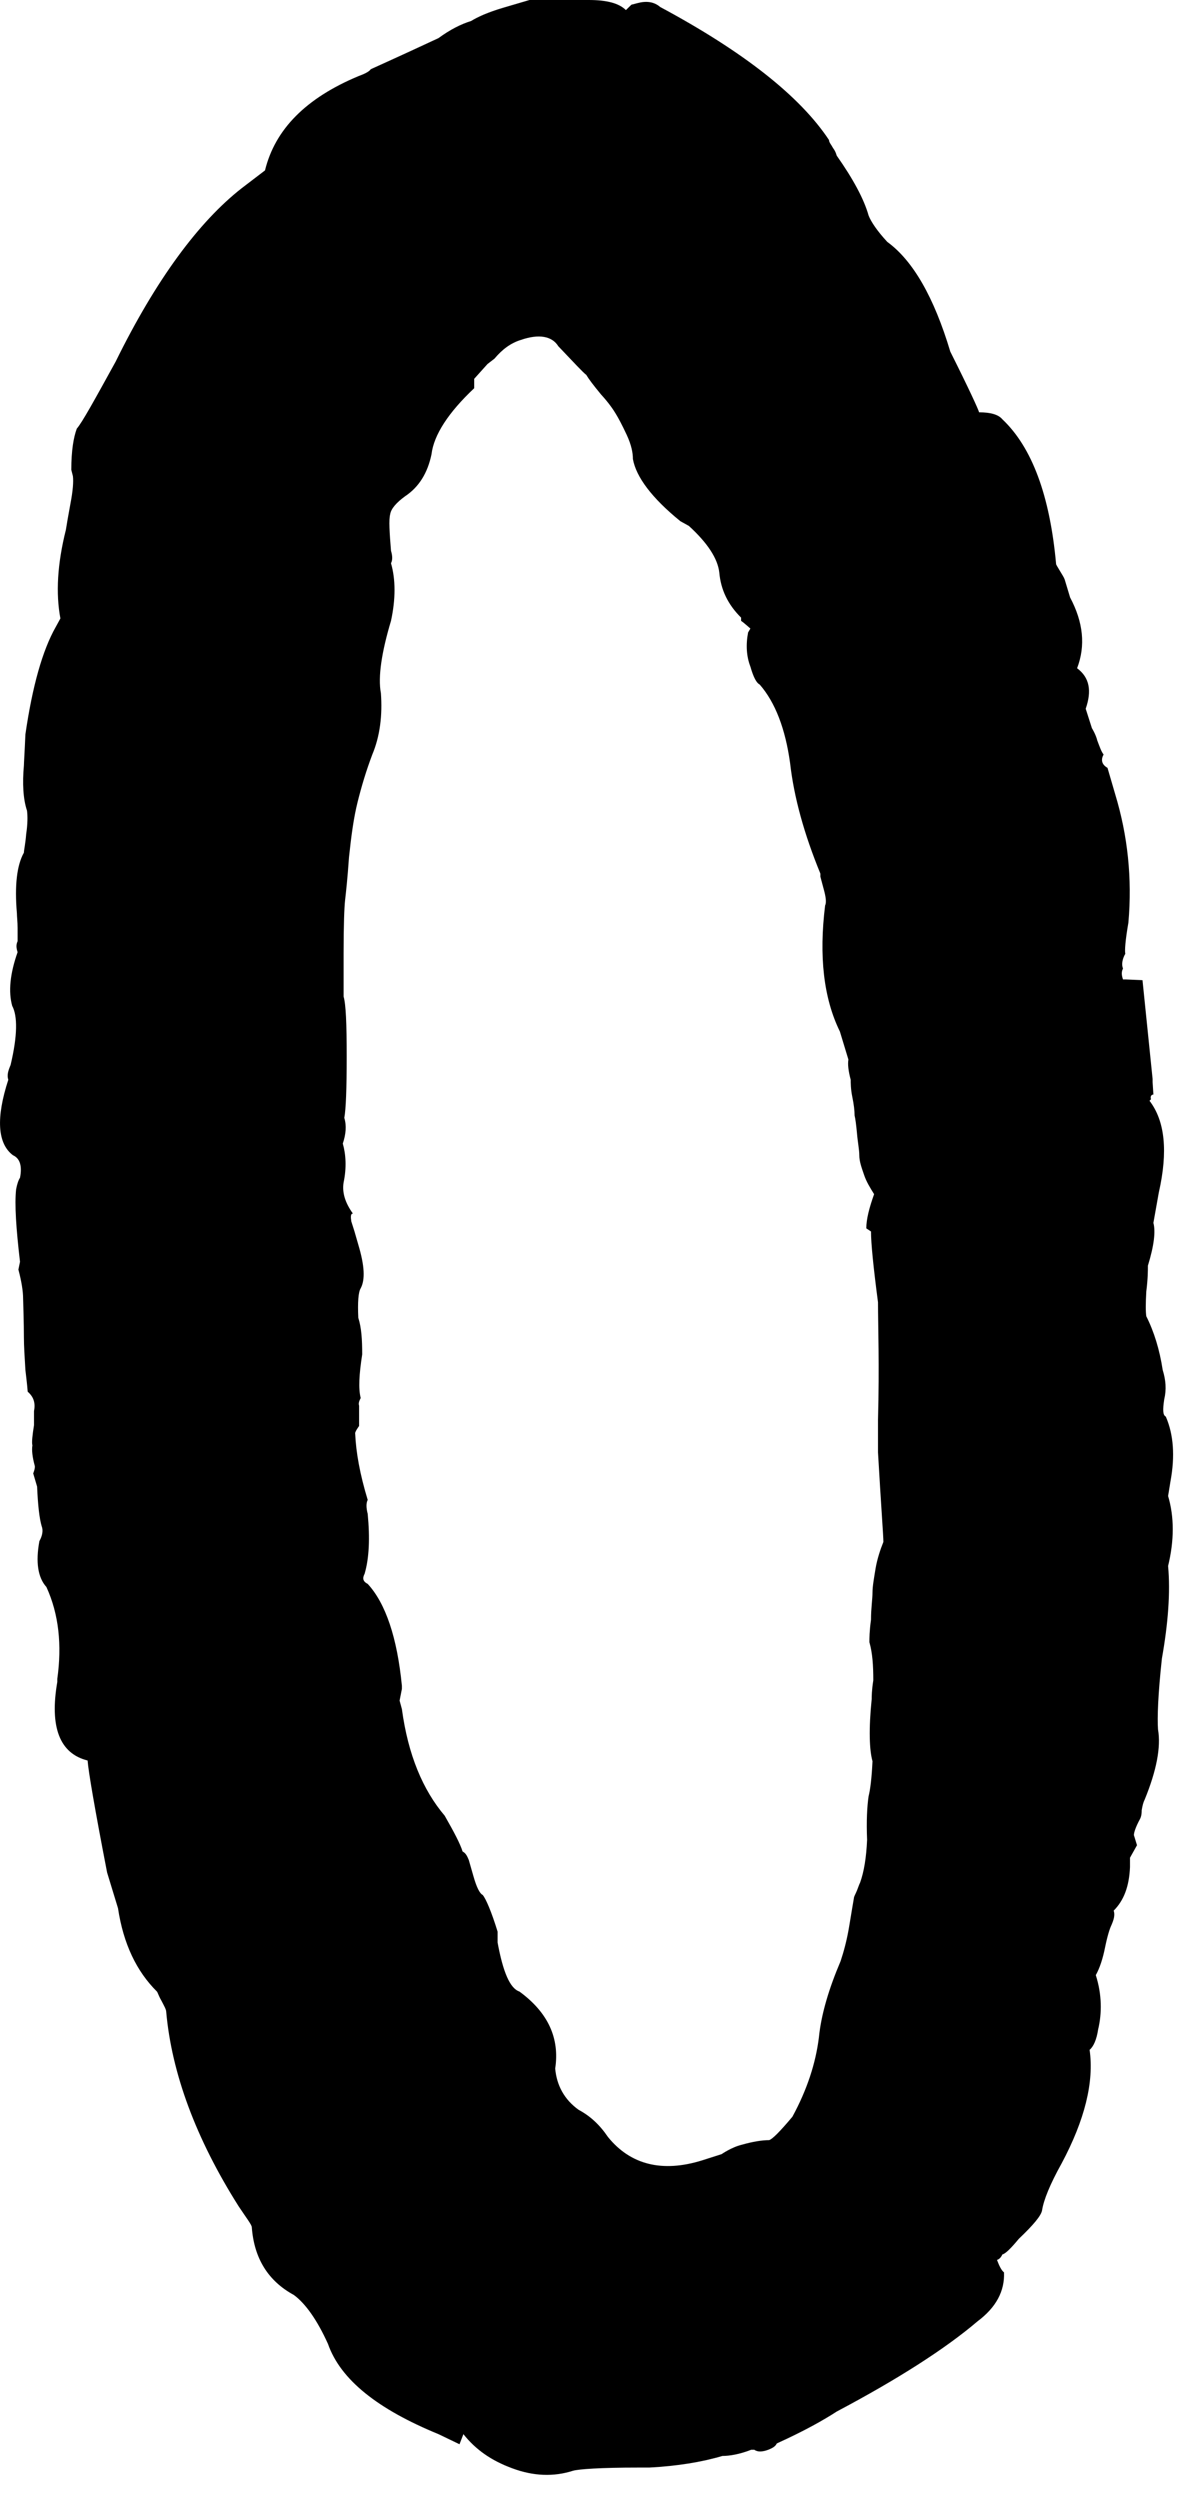 <?xml version="1.0" encoding="utf-8"?>
<svg xmlns="http://www.w3.org/2000/svg" fill="none" height="100%" overflow="visible" preserveAspectRatio="none" style="display: block;" viewBox="0 0 12 25" width="100%">
<path d="M11.495 11.007C11.65 11.209 11.681 11.513 11.588 11.925L11.534 12.228C11.557 12.314 11.541 12.454 11.479 12.656C11.479 12.703 11.479 12.788 11.463 12.913C11.456 13.037 11.456 13.115 11.463 13.162C11.541 13.317 11.596 13.496 11.627 13.699C11.658 13.8 11.666 13.893 11.642 13.994C11.627 14.095 11.627 14.15 11.658 14.165C11.736 14.344 11.751 14.562 11.705 14.811L11.681 14.959C11.743 15.169 11.743 15.402 11.681 15.659C11.705 15.923 11.681 16.235 11.619 16.584C11.58 16.942 11.572 17.176 11.58 17.292C11.611 17.471 11.565 17.705 11.448 17.992C11.432 18.024 11.425 18.055 11.417 18.101C11.417 18.148 11.409 18.171 11.401 18.187C11.354 18.273 11.339 18.327 11.339 18.35L11.37 18.451L11.3 18.576V18.669C11.292 18.864 11.238 19.004 11.137 19.105C11.152 19.151 11.137 19.198 11.113 19.253C11.098 19.284 11.075 19.354 11.051 19.471C11.028 19.587 10.997 19.68 10.958 19.75C11.02 19.945 11.02 20.132 10.981 20.295C10.966 20.396 10.934 20.466 10.896 20.497C10.942 20.816 10.849 21.197 10.616 21.633C10.499 21.843 10.437 21.999 10.421 22.1C10.413 22.154 10.335 22.247 10.188 22.387C10.11 22.481 10.056 22.535 10.024 22.543C10.009 22.574 9.993 22.59 9.97 22.598C9.993 22.66 10.017 22.706 10.04 22.722C10.048 22.909 9.962 23.072 9.775 23.212C9.456 23.484 8.982 23.788 8.367 24.114C8.235 24.2 8.041 24.309 7.768 24.433C7.753 24.465 7.722 24.48 7.683 24.496C7.621 24.519 7.574 24.519 7.543 24.496H7.512C7.395 24.542 7.294 24.558 7.224 24.558C7.014 24.62 6.773 24.659 6.493 24.674H6.384C6.003 24.674 5.785 24.69 5.73 24.706C5.536 24.768 5.334 24.76 5.124 24.682C4.914 24.605 4.758 24.496 4.634 24.34L4.595 24.441L4.385 24.34C3.778 24.091 3.405 23.796 3.28 23.438C3.171 23.197 3.054 23.033 2.938 22.948C2.681 22.808 2.541 22.582 2.518 22.271C2.518 22.247 2.463 22.177 2.386 22.061C1.958 21.384 1.717 20.731 1.662 20.116C1.662 20.093 1.639 20.054 1.615 20.007C1.584 19.953 1.577 19.922 1.569 19.914C1.366 19.712 1.234 19.439 1.18 19.081L1.071 18.724C0.946 18.078 0.884 17.712 0.876 17.604C0.596 17.534 0.495 17.269 0.573 16.818V16.787C0.62 16.452 0.589 16.141 0.464 15.869C0.379 15.775 0.355 15.62 0.394 15.41C0.425 15.355 0.433 15.301 0.417 15.262C0.394 15.184 0.379 15.052 0.371 14.865L0.332 14.733C0.332 14.733 0.355 14.679 0.347 14.655C0.324 14.57 0.316 14.5 0.324 14.453C0.316 14.422 0.324 14.352 0.34 14.251C0.34 14.243 0.34 14.22 0.34 14.181C0.34 14.142 0.34 14.119 0.34 14.111C0.355 14.033 0.34 13.971 0.277 13.916C0.277 13.909 0.27 13.831 0.254 13.699C0.246 13.566 0.239 13.457 0.239 13.372C0.239 13.356 0.239 13.232 0.231 12.983C0.231 12.913 0.215 12.812 0.184 12.695L0.2 12.617C0.161 12.283 0.145 12.042 0.161 11.894C0.169 11.847 0.184 11.8 0.2 11.777C0.223 11.661 0.2 11.583 0.13 11.552C-0.026 11.435 -0.041 11.178 0.083 10.797C0.067 10.75 0.083 10.704 0.106 10.649C0.176 10.354 0.176 10.159 0.122 10.058C0.083 9.918 0.099 9.739 0.176 9.521C0.161 9.475 0.161 9.444 0.176 9.412C0.176 9.389 0.176 9.342 0.176 9.28C0.176 9.218 0.169 9.163 0.169 9.132C0.145 8.852 0.169 8.65 0.239 8.526C0.239 8.502 0.254 8.44 0.262 8.339C0.277 8.238 0.277 8.16 0.27 8.106C0.231 7.989 0.223 7.833 0.239 7.654C0.239 7.631 0.246 7.53 0.254 7.343C0.324 6.861 0.425 6.503 0.557 6.27L0.604 6.184C0.557 5.935 0.573 5.64 0.659 5.297C0.666 5.251 0.682 5.157 0.705 5.033C0.729 4.908 0.736 4.815 0.729 4.761L0.713 4.698C0.713 4.504 0.736 4.372 0.768 4.286C0.822 4.224 0.946 3.998 1.156 3.617C1.561 2.793 1.989 2.217 2.417 1.882L2.65 1.704C2.751 1.291 3.062 0.98 3.583 0.762C3.646 0.739 3.692 0.716 3.708 0.692C3.793 0.653 4.019 0.552 4.385 0.381C4.501 0.296 4.61 0.241 4.711 0.21C4.774 0.171 4.875 0.124 5.03 0.078L5.295 0C5.295 0 5.388 0 5.466 0C5.544 0 5.598 0 5.637 0C5.785 0 5.863 0 5.886 0C6.065 0 6.189 0.031 6.259 0.101L6.314 0.047L6.376 0.031C6.462 0.008 6.539 0.016 6.602 0.07C7.442 0.521 8.002 0.965 8.29 1.4C8.29 1.424 8.313 1.447 8.329 1.478C8.352 1.509 8.36 1.532 8.367 1.556C8.531 1.789 8.64 1.991 8.686 2.155C8.71 2.217 8.772 2.31 8.873 2.419C9.13 2.606 9.34 2.972 9.503 3.516C9.69 3.889 9.783 4.092 9.791 4.123C9.908 4.123 9.985 4.146 10.024 4.193C10.32 4.473 10.499 4.955 10.561 5.64C10.561 5.647 10.577 5.671 10.6 5.71C10.623 5.749 10.639 5.772 10.647 5.795L10.701 5.974C10.833 6.223 10.857 6.456 10.771 6.682C10.896 6.775 10.919 6.908 10.857 7.087L10.919 7.281C10.919 7.281 10.958 7.343 10.973 7.405C10.997 7.468 11.012 7.514 11.036 7.545C11.005 7.6 11.02 7.647 11.075 7.678L11.152 7.942C11.277 8.354 11.323 8.782 11.284 9.226C11.253 9.405 11.246 9.506 11.253 9.537C11.222 9.591 11.214 9.646 11.23 9.685C11.214 9.716 11.214 9.747 11.23 9.794H11.261L11.425 9.801L11.526 10.789V10.82L11.534 10.945C11.51 10.945 11.502 10.968 11.51 10.992L11.495 11.007ZM8.663 12.283C8.663 12.189 8.694 12.073 8.741 11.941C8.702 11.878 8.663 11.816 8.64 11.746C8.616 11.676 8.593 11.614 8.593 11.552C8.593 11.497 8.577 11.419 8.57 11.334C8.562 11.248 8.554 11.186 8.546 11.155C8.546 11.108 8.539 11.046 8.523 10.968C8.507 10.89 8.507 10.828 8.507 10.797C8.484 10.711 8.476 10.642 8.484 10.595L8.399 10.315C8.235 9.98 8.189 9.56 8.251 9.055C8.266 9.023 8.259 8.969 8.235 8.883L8.204 8.767V8.736C8.041 8.339 7.94 7.973 7.901 7.631C7.854 7.289 7.753 7.024 7.597 6.845C7.566 6.83 7.535 6.775 7.504 6.666C7.465 6.565 7.457 6.449 7.481 6.324L7.504 6.285C7.504 6.285 7.434 6.223 7.411 6.208V6.176C7.278 6.044 7.208 5.896 7.193 5.725C7.177 5.585 7.076 5.43 6.889 5.259L6.804 5.212C6.516 4.978 6.361 4.768 6.329 4.59C6.329 4.527 6.314 4.449 6.267 4.348C6.22 4.247 6.182 4.177 6.158 4.138C6.135 4.099 6.088 4.029 6.01 3.944C5.933 3.851 5.886 3.788 5.863 3.749C5.832 3.726 5.738 3.625 5.583 3.462C5.52 3.36 5.388 3.337 5.209 3.399C5.108 3.43 5.023 3.493 4.945 3.586L4.875 3.64L4.742 3.788C4.742 3.788 4.742 3.812 4.742 3.835C4.742 3.858 4.742 3.866 4.742 3.882C4.486 4.123 4.338 4.348 4.315 4.543C4.276 4.73 4.19 4.87 4.05 4.963C3.965 5.025 3.91 5.087 3.902 5.142C3.887 5.196 3.895 5.321 3.91 5.507C3.926 5.562 3.926 5.601 3.91 5.632C3.957 5.795 3.957 5.99 3.91 6.208C3.817 6.519 3.778 6.768 3.809 6.931C3.825 7.149 3.801 7.359 3.723 7.545C3.661 7.709 3.615 7.864 3.576 8.02C3.537 8.176 3.513 8.355 3.49 8.572C3.475 8.79 3.459 8.93 3.451 9C3.443 9.07 3.436 9.249 3.436 9.529C3.436 9.809 3.436 9.957 3.436 9.965C3.459 10.043 3.467 10.237 3.467 10.564C3.467 10.89 3.459 11.093 3.443 11.178C3.467 11.256 3.459 11.342 3.428 11.435C3.459 11.544 3.467 11.676 3.436 11.824C3.42 11.925 3.451 12.026 3.529 12.135C3.506 12.135 3.506 12.166 3.513 12.213L3.545 12.314L3.583 12.446C3.646 12.656 3.653 12.796 3.607 12.882C3.583 12.921 3.576 13.022 3.583 13.177C3.615 13.278 3.622 13.395 3.622 13.543C3.591 13.745 3.583 13.885 3.607 13.979C3.591 14.01 3.583 14.033 3.591 14.056V14.259C3.591 14.259 3.545 14.321 3.552 14.336C3.56 14.523 3.599 14.741 3.677 14.998C3.661 15.029 3.661 15.075 3.677 15.138C3.7 15.379 3.692 15.581 3.646 15.737C3.622 15.783 3.63 15.814 3.677 15.838C3.856 16.032 3.972 16.375 4.019 16.857V16.888L3.996 17.005L4.019 17.09C4.081 17.549 4.229 17.899 4.447 18.156C4.54 18.319 4.602 18.436 4.626 18.514C4.657 18.529 4.672 18.56 4.688 18.599L4.735 18.763C4.766 18.872 4.797 18.934 4.828 18.949C4.859 18.988 4.914 19.113 4.976 19.315V19.346V19.424C5.03 19.719 5.1 19.883 5.194 19.914C5.481 20.124 5.598 20.381 5.552 20.684C5.567 20.855 5.645 20.995 5.785 21.096C5.902 21.159 5.995 21.244 6.08 21.369C6.306 21.648 6.625 21.726 7.022 21.602L7.216 21.54C7.216 21.54 7.317 21.47 7.418 21.446C7.527 21.415 7.621 21.4 7.691 21.4C7.722 21.392 7.8 21.314 7.924 21.166C8.072 20.894 8.157 20.63 8.189 20.373C8.212 20.14 8.29 19.883 8.406 19.61C8.437 19.517 8.469 19.401 8.492 19.261C8.515 19.12 8.531 19.027 8.539 18.98C8.539 18.965 8.554 18.942 8.57 18.903C8.585 18.864 8.593 18.84 8.601 18.825C8.64 18.716 8.663 18.576 8.671 18.397C8.663 18.21 8.671 18.062 8.686 17.961C8.702 17.899 8.717 17.782 8.725 17.611C8.694 17.502 8.686 17.292 8.717 16.989C8.717 16.966 8.717 16.903 8.733 16.802C8.733 16.654 8.725 16.53 8.694 16.421C8.694 16.382 8.694 16.312 8.71 16.196C8.71 16.079 8.725 15.993 8.725 15.923C8.725 15.861 8.741 15.775 8.756 15.682C8.772 15.589 8.803 15.495 8.834 15.418C8.834 15.363 8.811 15.06 8.78 14.523V14.196C8.795 13.652 8.78 13.255 8.78 13.022C8.733 12.664 8.71 12.431 8.71 12.314L8.663 12.283Z" fill="black" id="Vector"/>
</svg>
